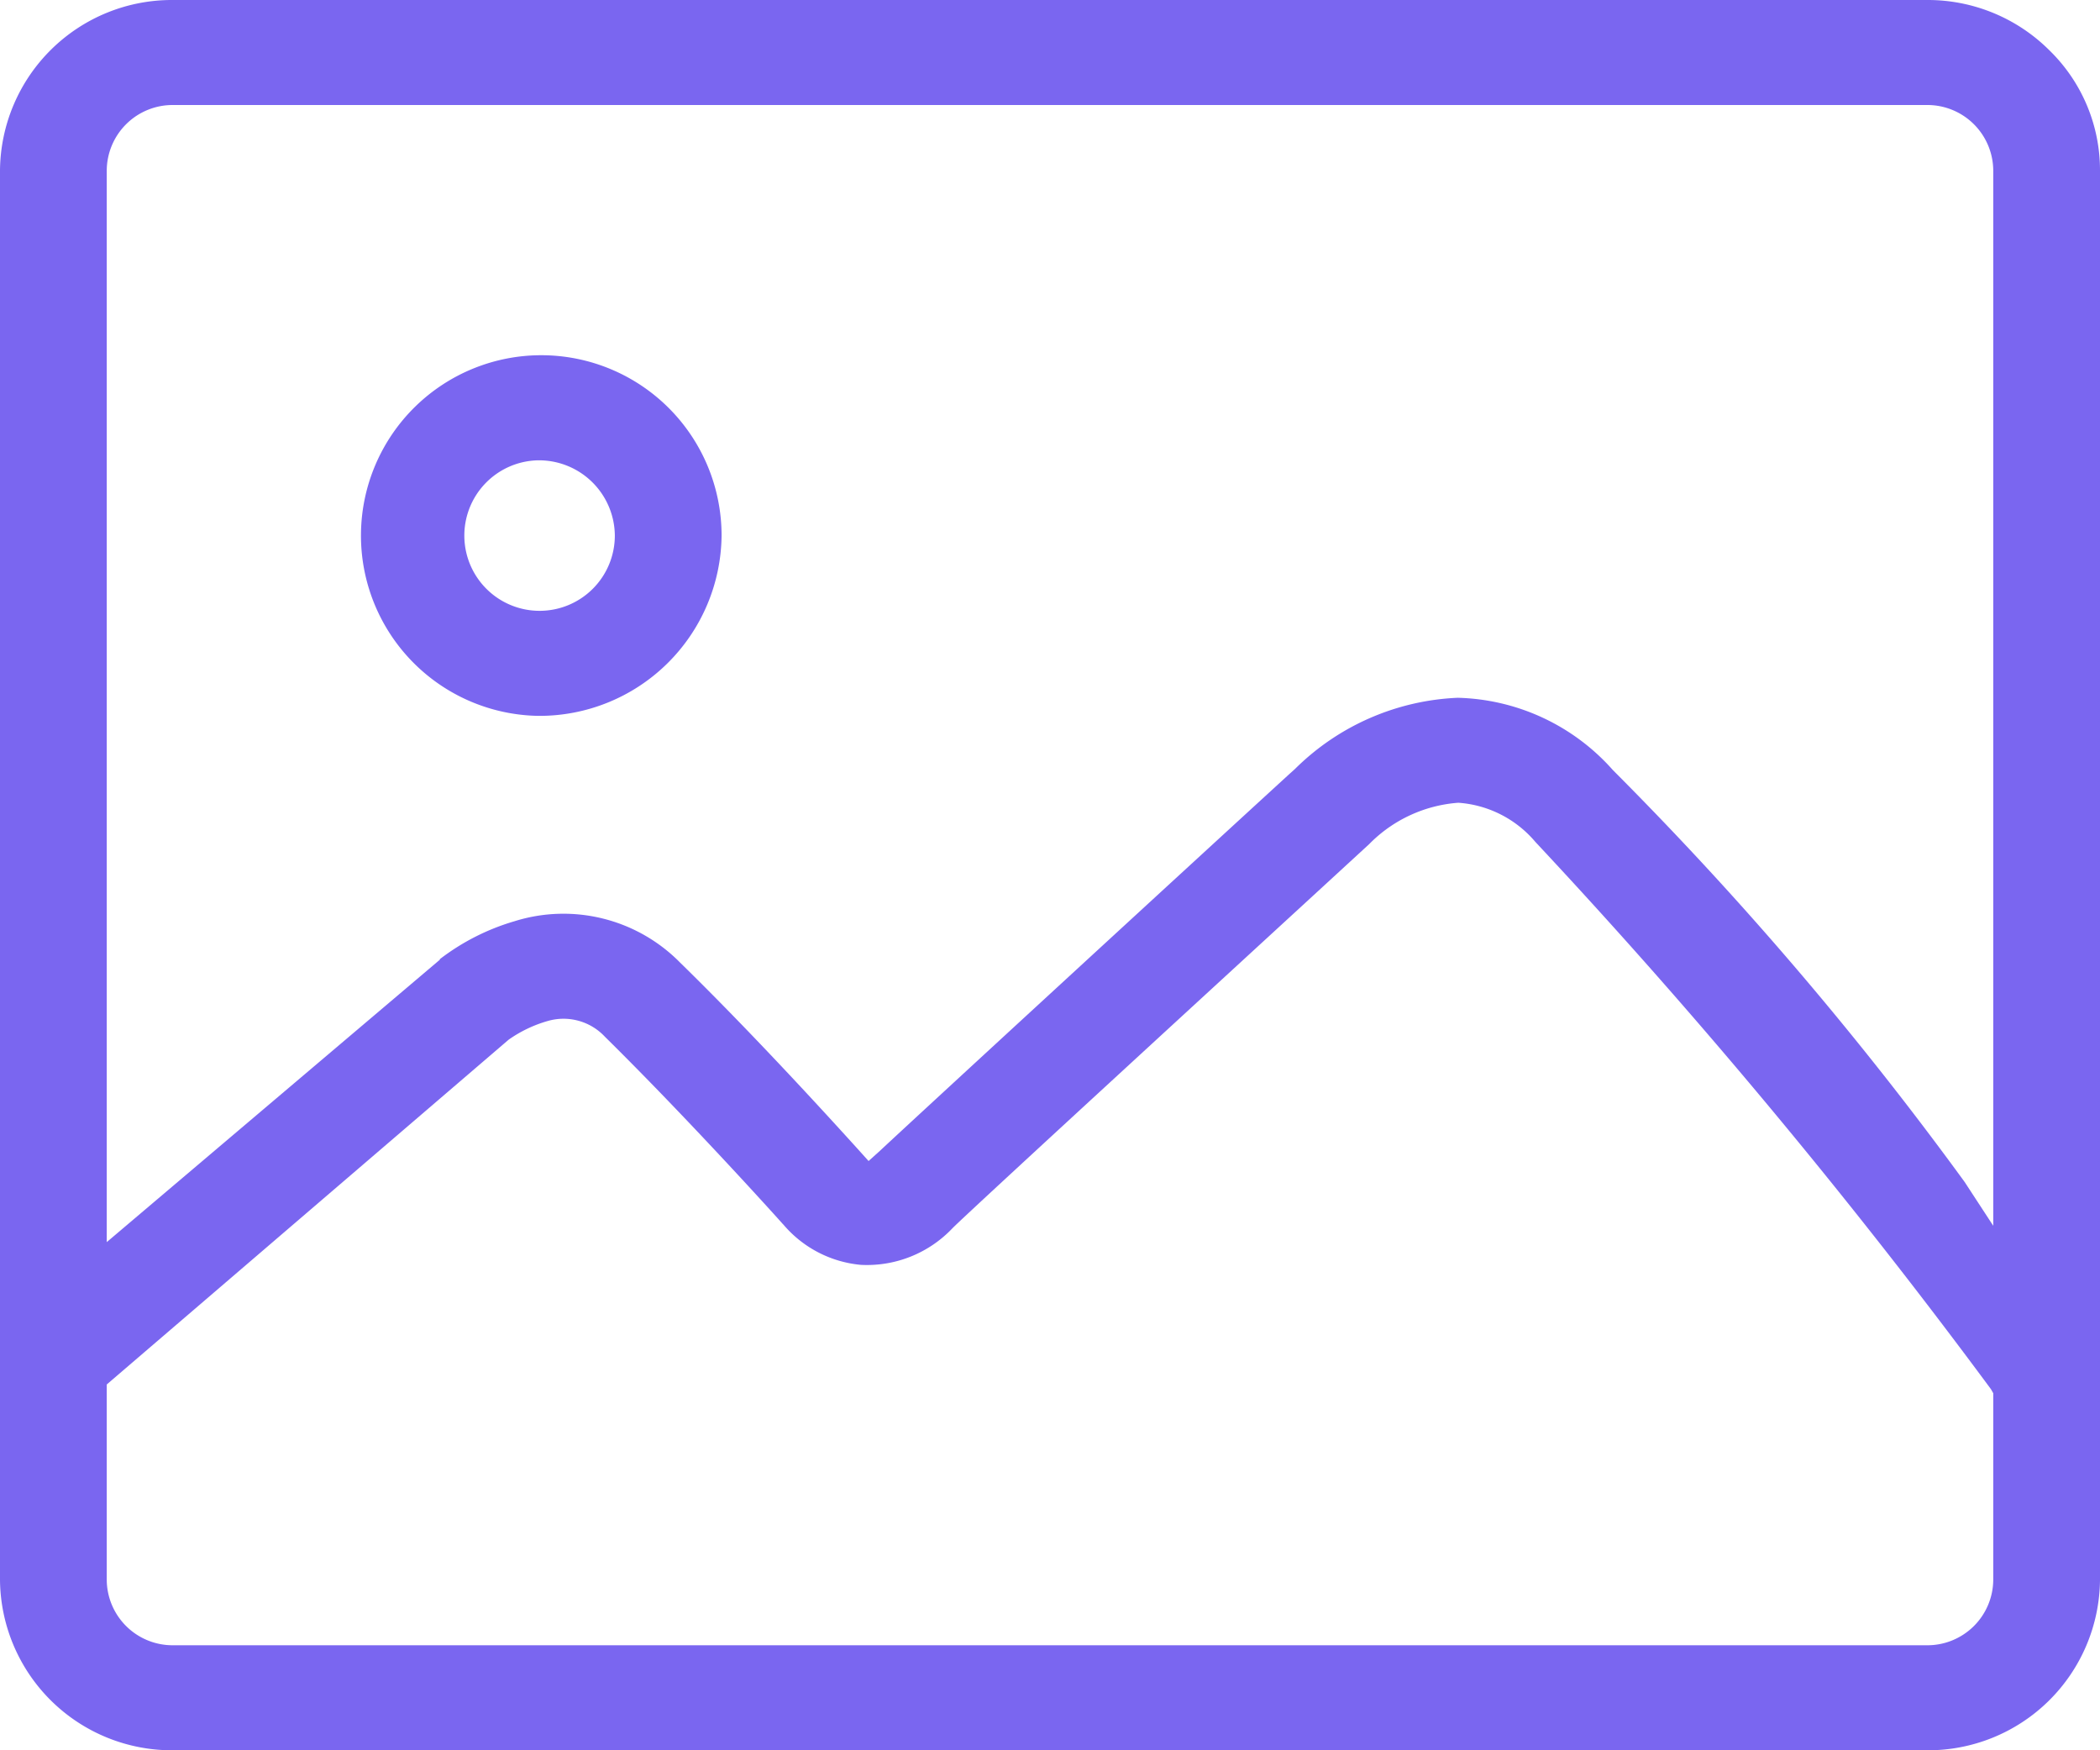 <svg xmlns="http://www.w3.org/2000/svg" width="36" height="30" viewBox="0 0 36 30">
  <defs>
    <style>
      .cls-1 {
        fill: #7a66f0;
        fill-rule: evenodd;
      }
    </style>
  </defs>
  <path id="形状_2" data-name="形状 2" class="cls-1" d="M1515.03,4250h-30.06a2.947,2.947,0,0,1-2.97-2.92v-24.16a2.947,2.947,0,0,1,2.97-2.92h30.06a2.949,2.949,0,0,1,2.1.86,2.867,2.867,0,0,1,.87,2.06v24.16A2.947,2.947,0,0,1,1515.03,4250Zm1.14-27.08a1.129,1.129,0,0,0-1.14-1.12h-30.06a1.129,1.129,0,0,0-1.14,1.12v18.37l5.71-4.84v-0.01a3.9,3.9,0,0,1,1.28-.65,2.806,2.806,0,0,1,2.84.71c1.31,1.28,2.66,2.77,3.05,3.2l0.18,0.2,0.2-.18c0.62-.58,5.11-4.71,7.01-6.45l0.1-.09,0.01-.01a4.213,4.213,0,0,1,2.78-1.21,3.672,3.672,0,0,1,2.66,1.24,59.825,59.825,0,0,1,6.03,7.06l0.49,0.75v-18.09Zm0,20.96-0.04-.07a105.8,105.8,0,0,0-7.81-9.38,1.9,1.9,0,0,0-1.31-.67h-0.02a2.385,2.385,0,0,0-1.48.67l-0.04.04c-1.75,1.61-6.81,6.25-7.14,6.58a2.02,2.02,0,0,1-1.57.63,1.978,1.978,0,0,1-1.33-.69l-0.01-.01c-0.16-.18-1.66-1.84-3.05-3.21a0.971,0.971,0,0,0-.98-0.27,2.221,2.221,0,0,0-.67.32l-6.89,5.91v3.35a1.129,1.129,0,0,0,1.14,1.12h30.06a1.129,1.129,0,0,0,1.14-1.12v-3.2Zm-24.95-11.61a3.091,3.091,0,1,1,3.15-3.09A3.122,3.122,0,0,1,1491.22,4232.27Zm0-4.38a1.29,1.29,0,1,0,1.32,1.29A1.3,1.3,0,0,0,1491.22,4227.89Z" transform="translate(-1482 -4220)"/>
</svg>
